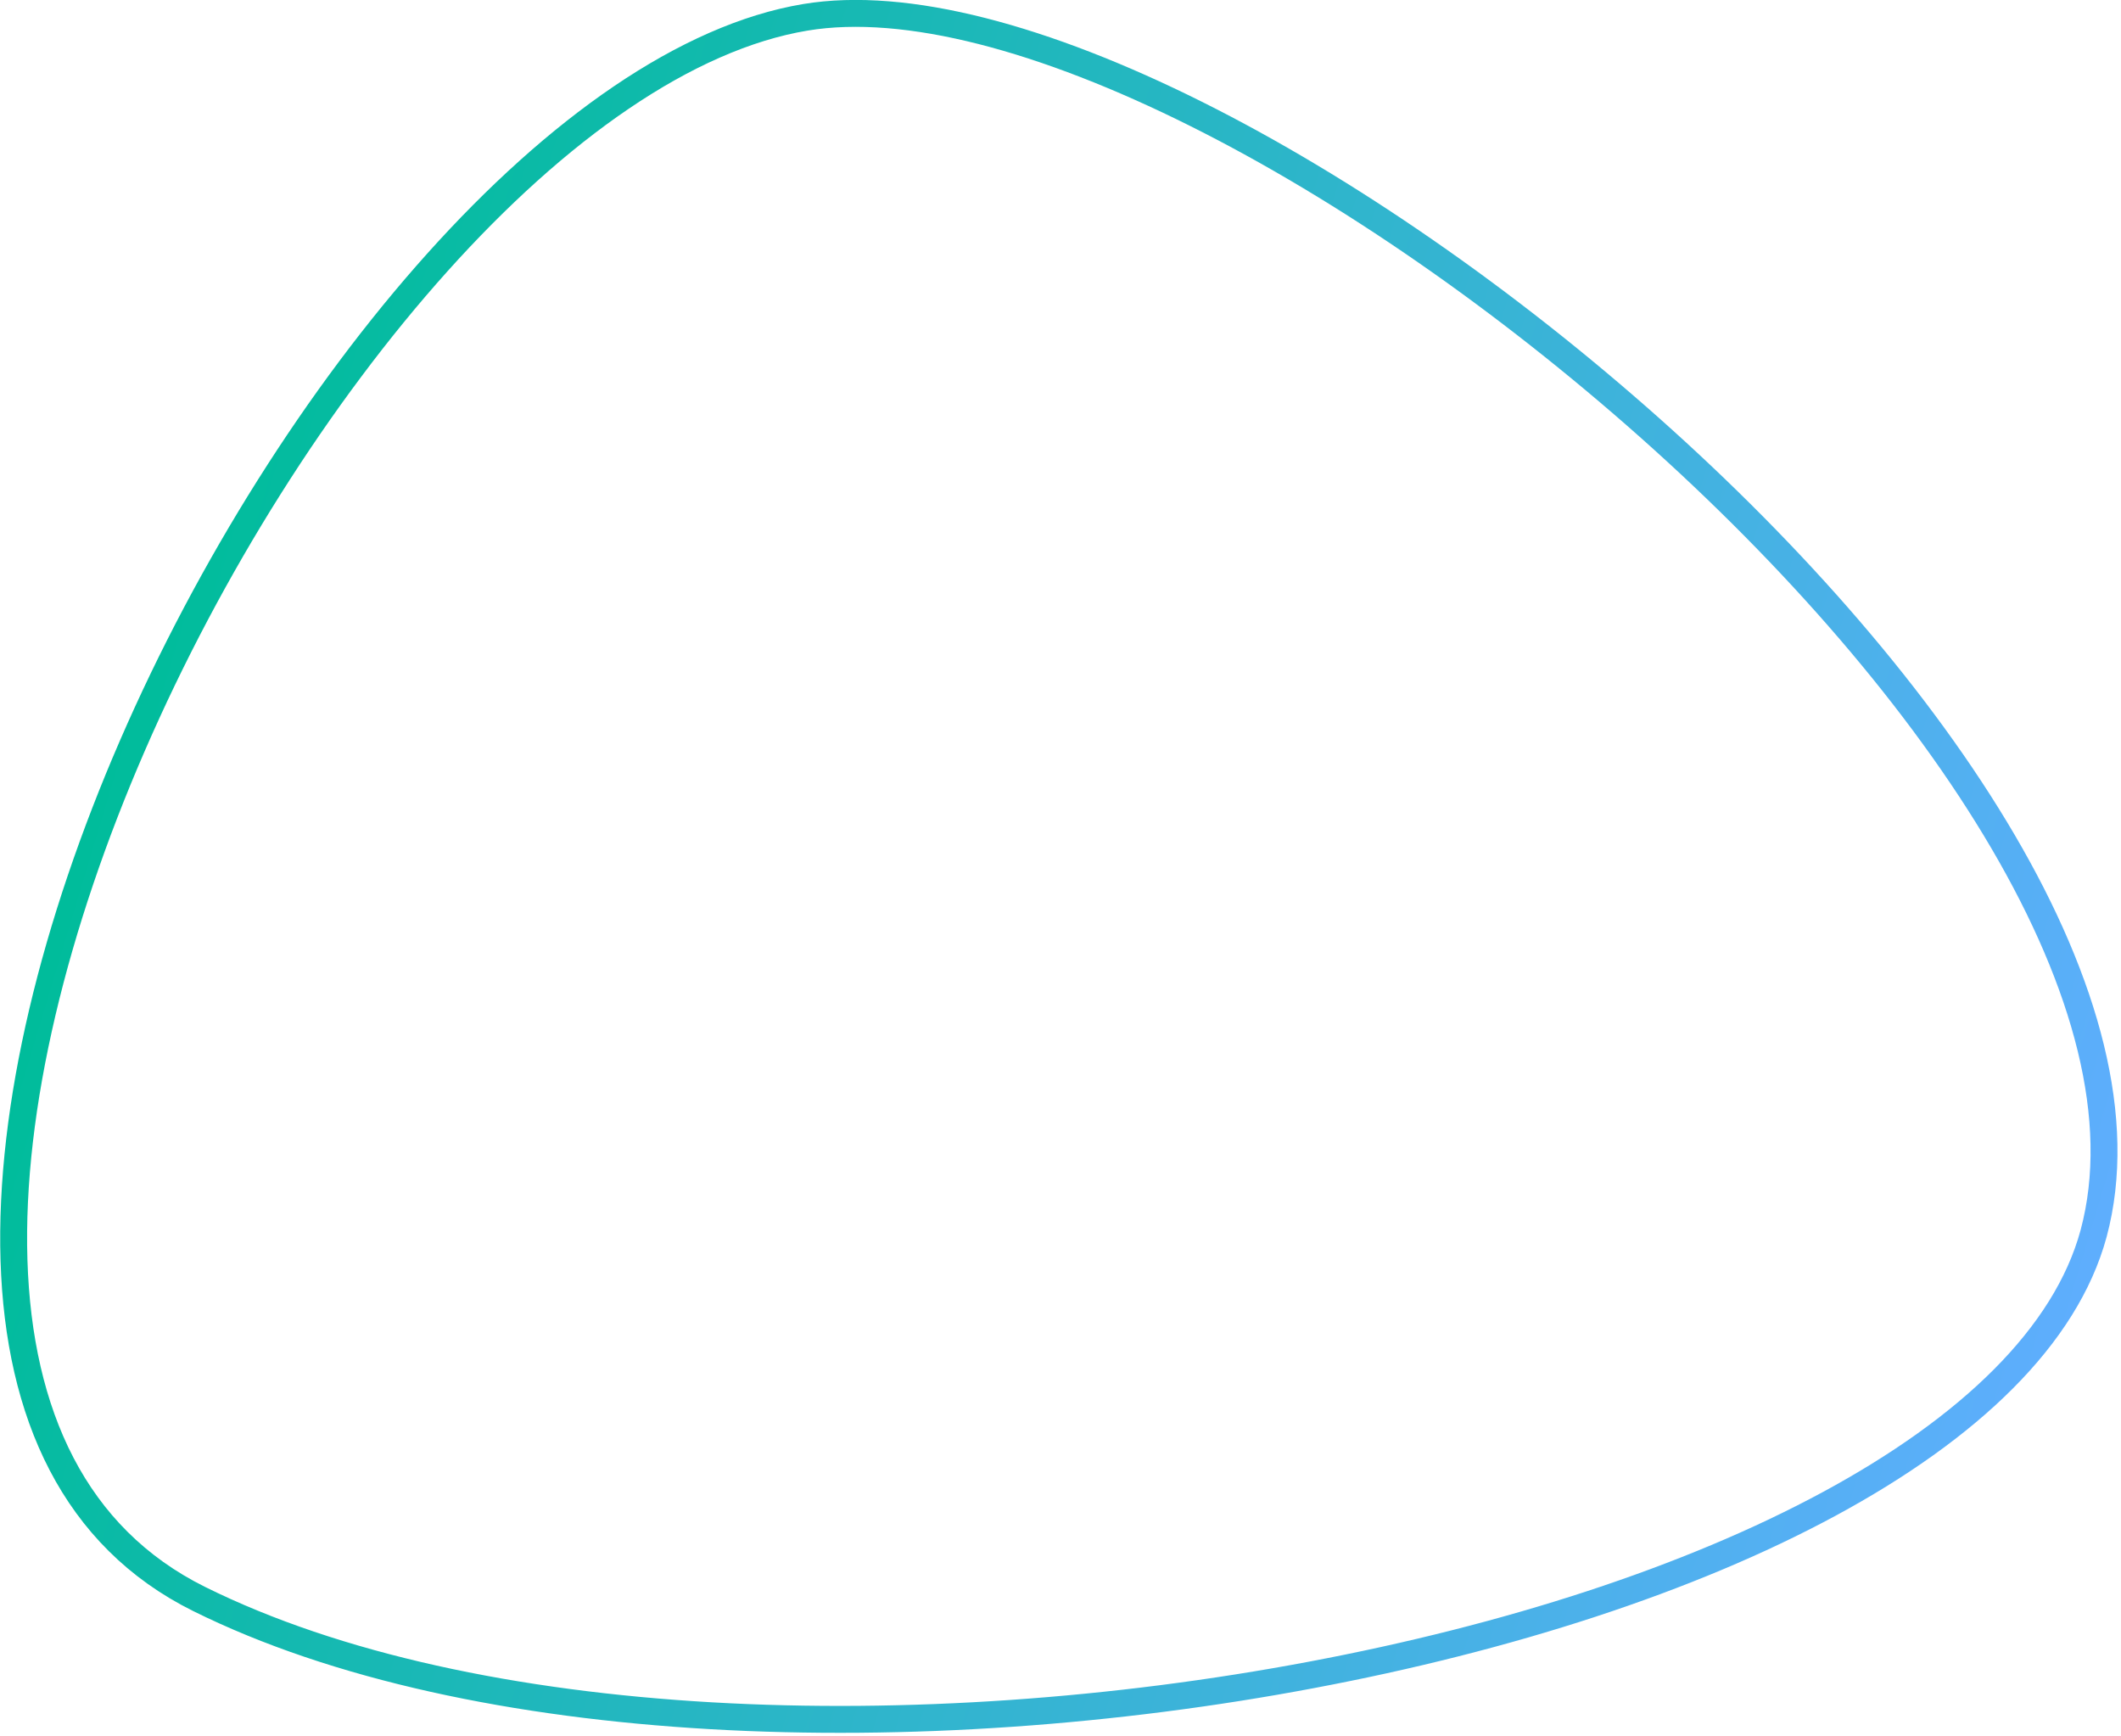 <svg id="Layer_1" data-name="Layer 1" xmlns="http://www.w3.org/2000/svg" xmlns:xlink="http://www.w3.org/1999/xlink" viewBox="-2 -2 630.7 516.23">
	<defs>
		<style>.cls-1{fill:none;stroke-width:8px;stroke:url(#linear-gradient);}</style>
		<linearGradient id="linear-gradient" x1="40.41" y1="308.17" x2="622.56" y2="133.01" gradientTransform="matrix(1, 0, 0, -1, 0, 516)" gradientUnits="userSpaceOnUse">
			<stop offset="0%" stop-color="#00bc9b">
		        <animate attributeName="stop-color" attributeType="CSS" values="#fcb414;#9a278f;#fcb414;" dur="5s" repeatCount="indefinite"></animate>
		    </stop>
		    <stop offset="100%" stop-color="#5eaefd">
		        <animate attributeName="stop-color" attributeType="CSS" values="#9a278f;#fcb414;#9a278f;" dur="5s" repeatCount="indefinite"></animate>
		     </stop>
		</linearGradient>
	</defs>
	<path class="cls-1" d="M60.46,480.17c-37-18.37-53.57-55-55-100.65s12.19-100.06,35.19-153,55.22-104.18,90.68-143.7,74-67,109.45-72.9c30.06-5,71.35,6.33,116.1,28.67S449.19,94,491.92,132s80.39,81,105,123,36,82.76,26.94,116.51c-8.28,30.58-37,57.92-78.66,80.43s-95.7,39.88-154,50.84C274.65,524.76,142.1,520.69,60.46,480.17Z" transform="translate(-3.3 -6.77)"/>
</svg>